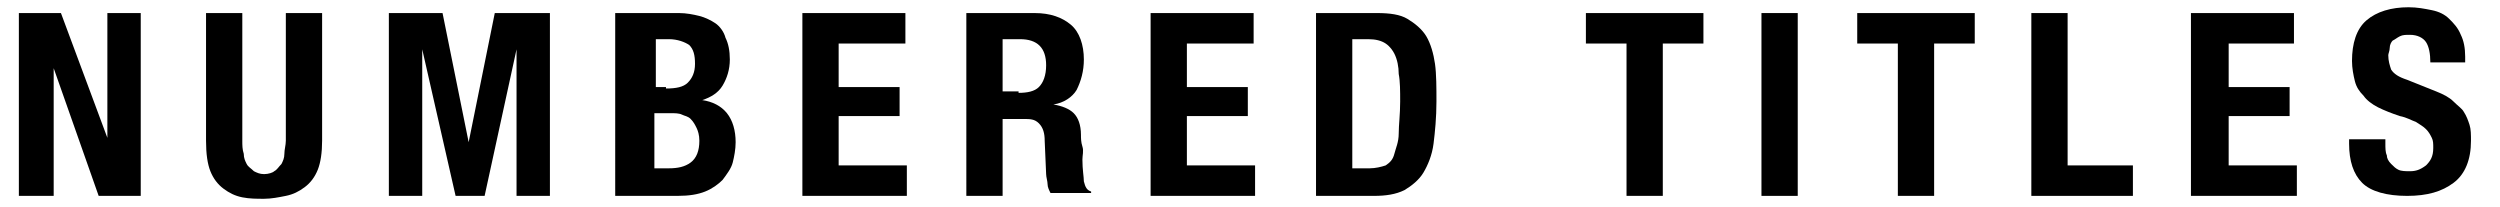<?xml version="1.0" encoding="utf-8"?>
<!-- Generator: Adobe Illustrator 25.4.1, SVG Export Plug-In . SVG Version: 6.00 Build 0)  -->
<svg version="1.1" id="レイヤー_1" xmlns="http://www.w3.org/2000/svg" xmlns:xlink="http://www.w3.org/1999/xlink" x="0px"
	 y="0px" width="172.3px" height="14.3px" viewBox="0 0 172.3 14.3" style="enable-background:new 0 0 172.3 14.3;"
	 xml:space="preserve">
<g>
	<path d="M7.4,9.5L7.4,9.5l0-8.6h2.3v12.6H6.8L3.7,4.7h0v8.8H1.3V0.9h2.9L7.4,9.5z"/>
	<path d="M16.7,9.7c0,0.3,0,0.6,0.1,0.9c0,0.3,0.1,0.5,0.2,0.7c0.1,0.2,0.3,0.3,0.5,0.5c0.2,0.1,0.4,0.2,0.7,0.2
		c0.3,0,0.6-0.1,0.7-0.2c0.2-0.1,0.3-0.3,0.5-0.5c0.1-0.2,0.2-0.4,0.2-0.7s0.1-0.6,0.1-0.9V0.9h2.5v8.8c0,0.8-0.1,1.5-0.3,2
		c-0.2,0.5-0.5,0.9-0.9,1.2s-0.8,0.5-1.3,0.6c-0.5,0.1-1,0.2-1.5,0.2c-0.5,0-1,0-1.5-0.1c-0.5-0.1-0.9-0.3-1.3-0.6
		c-0.4-0.3-0.7-0.7-0.9-1.2c-0.2-0.5-0.3-1.2-0.3-2.1V0.9h2.5V9.7z"/>
	<path d="M30.5,0.9l1.8,8.9h0l1.8-8.9h3.8v12.6h-2.3V3.4h0l-2.2,10.1h-2L29.1,3.4h0v10.1h-2.3V0.9H30.5z"/>
	<path d="M46.8,0.9c0.5,0,1,0.1,1.4,0.2c0.4,0.1,0.8,0.3,1.1,0.5s0.6,0.6,0.7,1c0.2,0.4,0.3,0.9,0.3,1.5c0,0.7-0.2,1.3-0.5,1.8
		s-0.8,0.8-1.4,1v0c0.7,0.1,1.3,0.4,1.7,0.9c0.4,0.5,0.6,1.2,0.6,2c0,0.5-0.1,1-0.2,1.4c-0.1,0.4-0.4,0.8-0.7,1.2
		c-0.3,0.3-0.7,0.6-1.2,0.8c-0.5,0.2-1.1,0.3-1.9,0.3h-4.3V0.9H46.8z M45.9,6.1c0.7,0,1.2-0.1,1.5-0.4c0.3-0.3,0.5-0.7,0.5-1.3
		s-0.1-1-0.4-1.3c-0.3-0.2-0.8-0.4-1.4-0.4h-0.9v3.3H45.9z M46.1,11.6c0.6,0,1.1-0.1,1.5-0.4c0.4-0.3,0.6-0.8,0.6-1.5
		c0-0.4-0.1-0.7-0.2-0.9s-0.2-0.4-0.4-0.6S47.2,8,47,7.9c-0.2-0.1-0.5-0.1-0.8-0.1h-1.1v3.8H46.1z"/>
	<path d="M62.3,3h-4.5v3H62V8h-4.2v3.4h4.7v2.1h-7.2V0.9h7.1V3z"/>
	<path d="M71.3,0.9c1.1,0,1.9,0.3,2.5,0.8s0.9,1.4,0.9,2.4c0,0.8-0.2,1.5-0.5,2.1c-0.3,0.5-0.9,0.9-1.6,1v0c0.6,0.1,1.1,0.3,1.4,0.6
		c0.3,0.3,0.5,0.8,0.5,1.5c0,0.2,0,0.5,0.1,0.8s0,0.6,0,0.9c0,0.7,0.1,1.2,0.1,1.5c0.1,0.4,0.2,0.6,0.5,0.7v0.1h-2.8
		c-0.1-0.2-0.2-0.4-0.2-0.6c0-0.2-0.1-0.5-0.1-0.7L72,9.7c0-0.5-0.1-0.9-0.4-1.2S71,8.2,70.5,8.2h-1.4v5.3h-2.5V0.9H71.3z M70.2,6.4
		c0.6,0,1.1-0.1,1.4-0.4c0.3-0.3,0.5-0.8,0.5-1.5c0-1.2-0.6-1.8-1.8-1.8h-1.2v3.6H70.2z"/>
	<path d="M86.3,3h-4.5v3H86V8h-4.2v3.4h4.7v2.1h-7.2V0.9h7.1V3z"/>
	<path d="M94.9,0.9c0.9,0,1.6,0.1,2.1,0.4c0.5,0.3,1,0.7,1.3,1.2c0.3,0.5,0.5,1.2,0.6,1.9S99,6.1,99,7c0,1.1-0.1,2.1-0.2,2.9
		c-0.1,0.8-0.4,1.5-0.7,2c-0.3,0.5-0.8,0.9-1.3,1.2c-0.6,0.3-1.3,0.4-2.1,0.4h-4V0.9H94.9z M94.4,11.6c0.4,0,0.8-0.1,1.1-0.2
		c0.3-0.2,0.5-0.4,0.6-0.8s0.3-0.8,0.3-1.4s0.1-1.3,0.1-2.2c0-0.7,0-1.4-0.1-1.9c0-0.5-0.1-1-0.3-1.4C96,3.5,95.8,3.2,95.5,3
		c-0.3-0.2-0.7-0.3-1.2-0.3h-1.1v8.9H94.4z"/>
	<path d="M117.4,3h-2.8v10.5h-2.5V3h-2.8V0.9h8.1V3z"/>
	<path d="M121.4,0.9h2.5v12.6h-2.5V0.9z"/>
	<path d="M136.1,3h-2.8v10.5h-2.5V3H128V0.9h8.1V3z"/>
	<path d="M140,0.9h2.5v10.5h4.5v2.1H140V0.9z"/>
	<path d="M158.1,3h-4.5v3h4.2V8h-4.2v3.4h4.7v2.1H151V0.9h7.1V3z"/>
	<path d="M164.4,9.9c0,0.3,0,0.6,0.1,0.8c0,0.2,0.1,0.4,0.3,0.6s0.3,0.3,0.5,0.4c0.2,0.1,0.5,0.1,0.8,0.1c0.4,0,0.7-0.1,1.1-0.4
		c0.3-0.3,0.5-0.6,0.5-1.2c0-0.3,0-0.5-0.1-0.7c-0.1-0.2-0.2-0.4-0.4-0.6c-0.2-0.2-0.4-0.3-0.7-0.5c-0.3-0.1-0.6-0.3-1.1-0.4
		c-0.6-0.2-1.1-0.4-1.5-0.6c-0.4-0.2-0.8-0.5-1-0.8c-0.3-0.3-0.5-0.6-0.6-1c-0.1-0.4-0.2-0.9-0.2-1.4c0-1.2,0.3-2.2,1-2.8
		c0.7-0.6,1.7-0.9,2.9-0.9c0.6,0,1.1,0.1,1.6,0.2c0.5,0.1,0.9,0.3,1.2,0.6s0.6,0.6,0.8,1.1c0.2,0.4,0.3,0.9,0.3,1.5v0.4h-2.4
		c0-0.6-0.1-1.1-0.3-1.4c-0.2-0.3-0.6-0.5-1.1-0.5c-0.3,0-0.5,0-0.7,0.1c-0.2,0.1-0.3,0.2-0.5,0.3c-0.1,0.1-0.2,0.3-0.2,0.5
		c0,0.2-0.1,0.4-0.1,0.5c0,0.4,0.1,0.7,0.2,1c0.2,0.3,0.5,0.5,1.1,0.7l2,0.8c0.5,0.2,0.9,0.4,1.2,0.7s0.6,0.5,0.7,0.7
		c0.2,0.3,0.3,0.6,0.4,0.9s0.1,0.7,0.1,1.1c0,1.3-0.4,2.3-1.2,2.9c-0.8,0.6-1.8,0.9-3.2,0.9c-1.4,0-2.5-0.3-3.1-0.9
		c-0.6-0.6-0.9-1.5-0.9-2.7V9.6h2.5V9.9z"/>
</g>
</svg>
